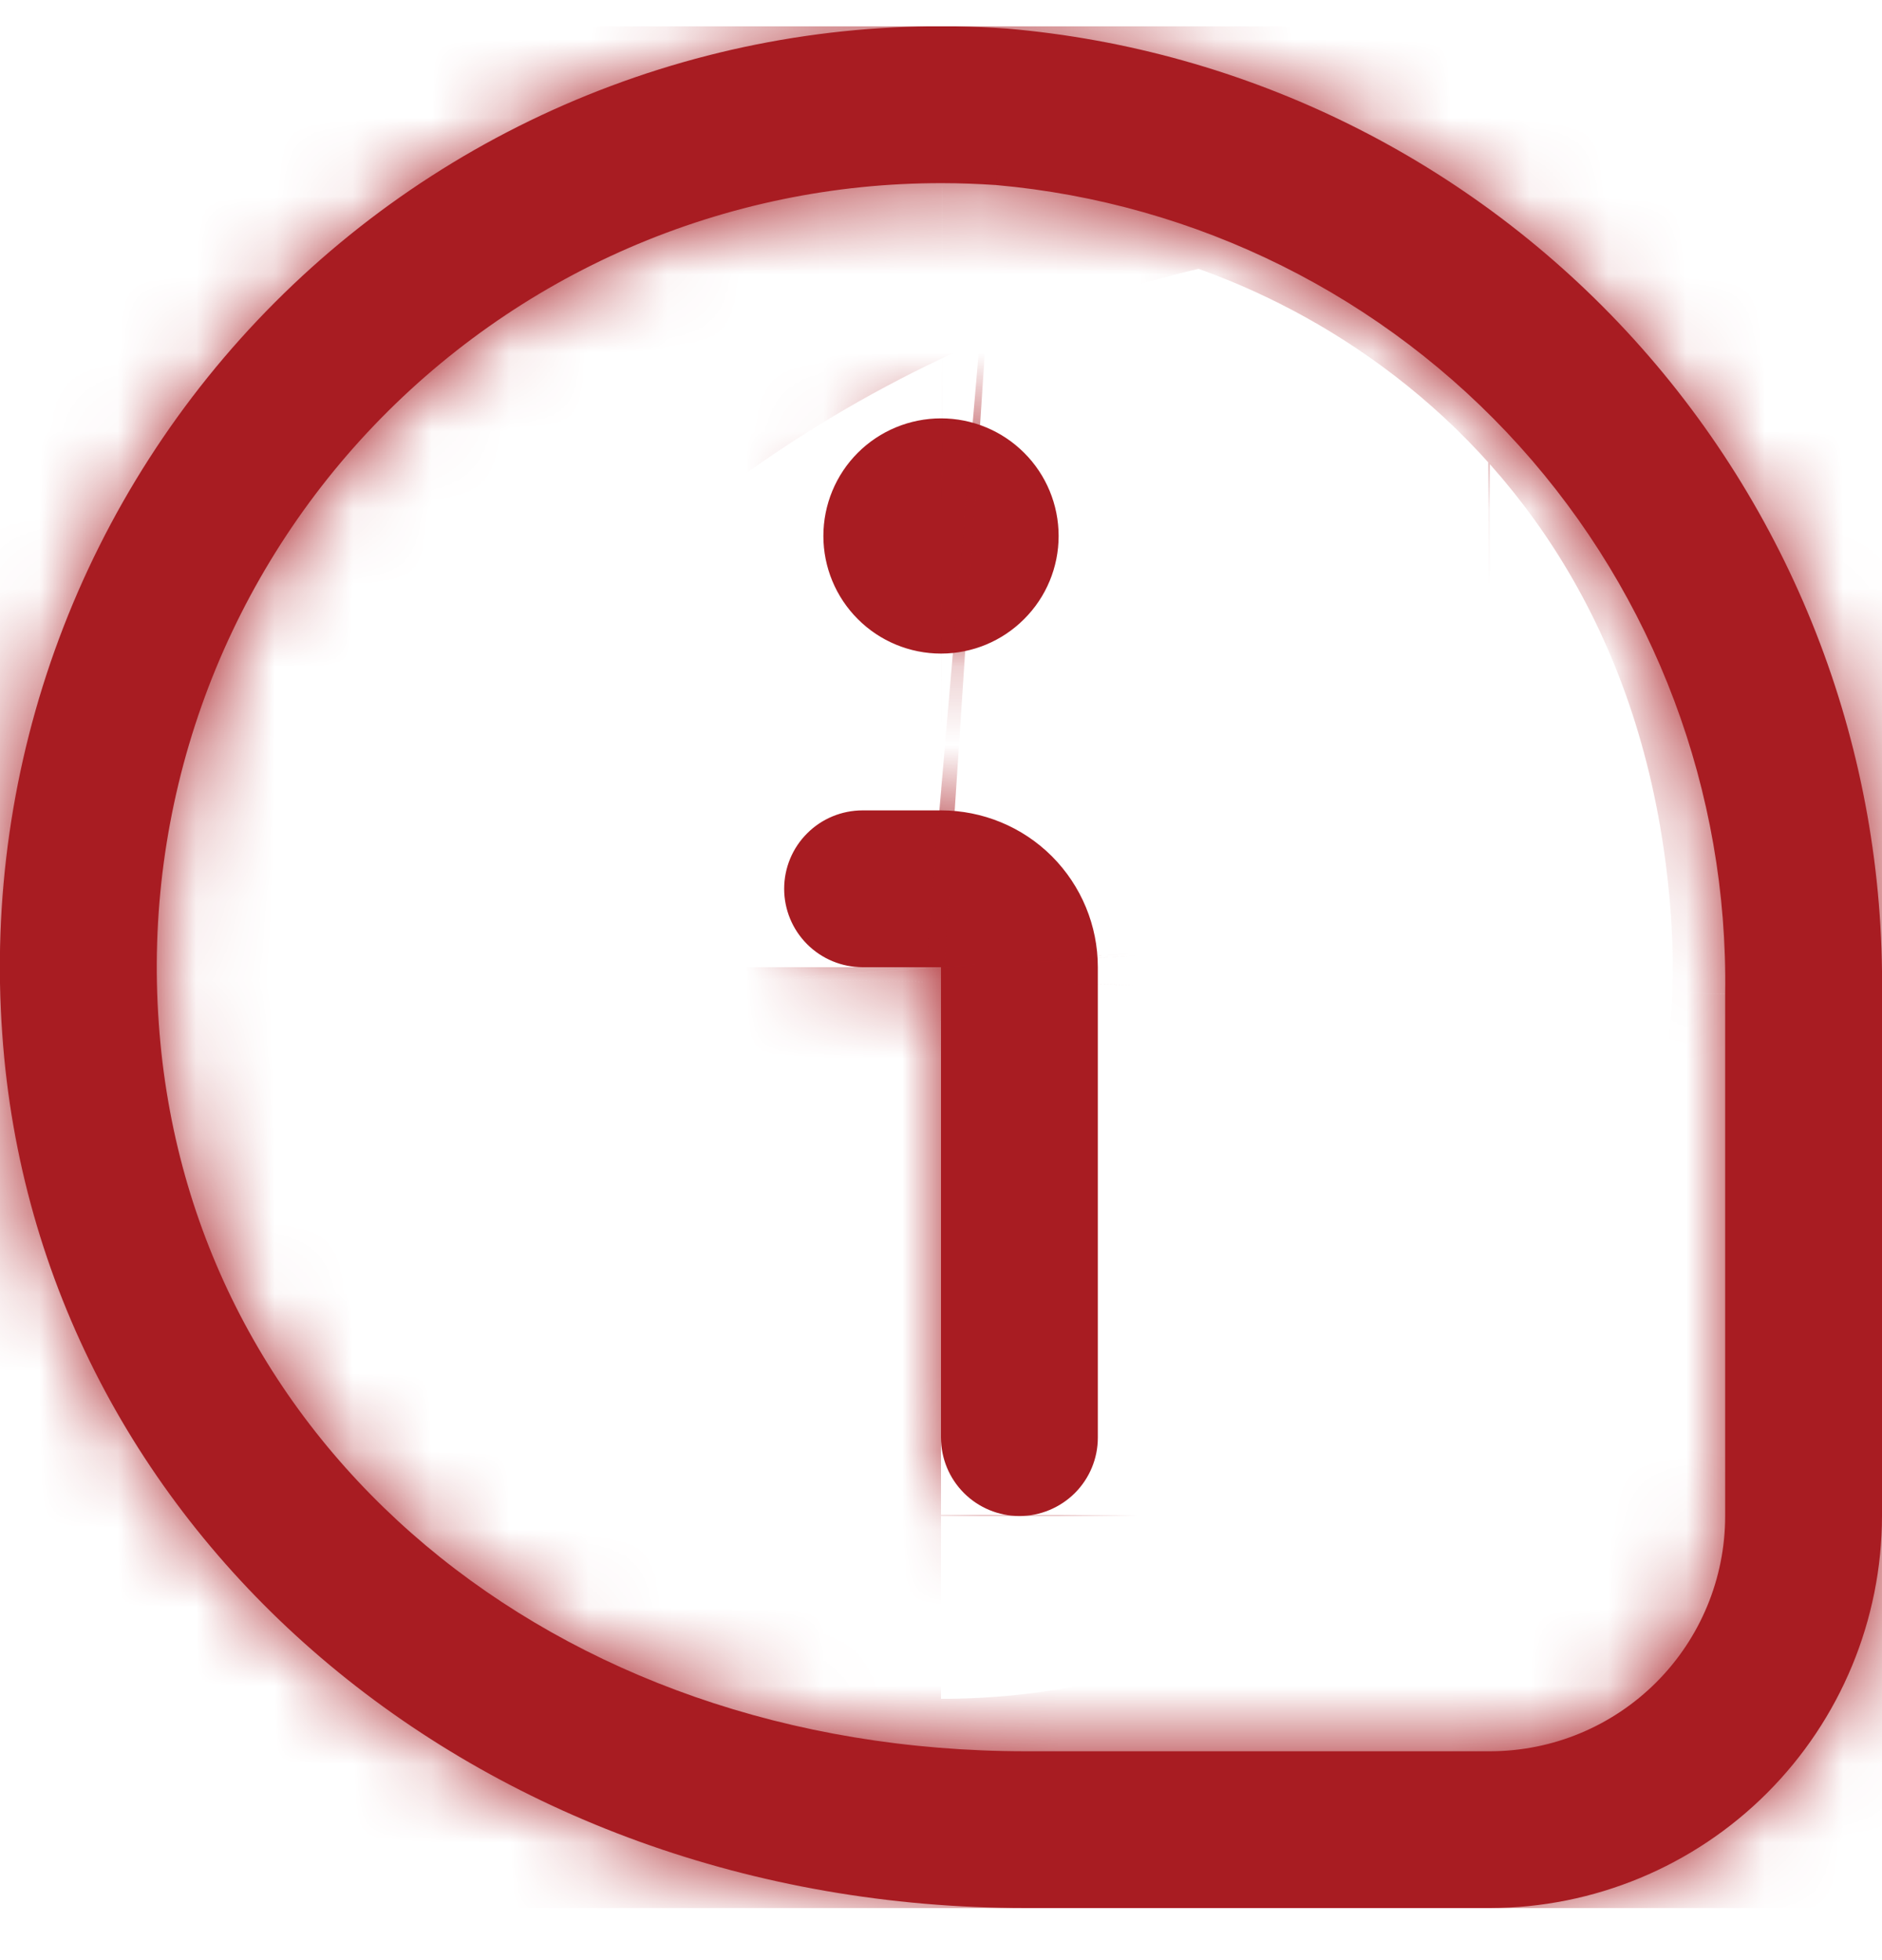 <svg width="24" height="25" viewBox="0 0 24 25" fill="none" xmlns="http://www.w3.org/2000/svg">
<g clip-path="url(#clip0_314_797)">
<mask id="path-1-inside-1_314_797" fill="white">
<path d="M13.5 6.836C13.5 7.234 13.342 7.615 13.06 7.896C12.779 8.178 12.398 8.336 12 8.336C11.602 8.336 11.22 8.178 10.939 7.896C10.658 7.615 10.5 7.234 10.5 6.836C10.5 6.438 10.658 6.056 10.939 5.775C11.22 5.494 11.602 5.336 12 5.336C12.398 5.336 12.779 5.494 13.06 5.775C13.342 6.056 13.5 6.438 13.5 6.836ZM24 19.336V12.676C24.037 9.593 22.907 6.611 20.836 4.327C18.765 2.043 15.907 0.627 12.836 0.364C11.121 0.244 9.401 0.493 7.792 1.096C6.182 1.698 4.721 2.639 3.507 3.855C2.292 5.072 1.354 6.534 0.753 8.145C0.153 9.755 -0.094 11.476 0.029 13.19C0.471 19.544 6.082 24.336 13.083 24.336H19C20.325 24.334 21.596 23.807 22.534 22.869C23.471 21.932 23.998 20.661 24 19.336ZM12.7 2.36C15.266 2.587 17.652 3.777 19.377 5.69C21.102 7.604 22.039 10.1 22 12.676V19.336C22 20.131 21.684 20.894 21.121 21.457C20.558 22.02 19.796 22.336 19 22.336H13.083C7.049 22.336 2.4 18.436 2.025 13.052C1.926 11.68 2.112 10.303 2.569 9.007C3.027 7.71 3.747 6.522 4.685 5.516C5.623 4.511 6.758 3.709 8.019 3.162C9.28 2.615 10.641 2.333 12.016 2.336C12.243 2.336 12.472 2.345 12.7 2.36ZM14 18.336V12.336C14 11.805 13.789 11.297 13.414 10.921C13.039 10.546 12.53 10.336 12 10.336H11C10.735 10.336 10.48 10.441 10.293 10.629C10.105 10.816 10 11.07 10 11.336C10 11.601 10.105 11.855 10.293 12.043C10.48 12.23 10.735 12.336 11 12.336H12V18.336C12 18.601 12.105 18.855 12.293 19.043C12.48 19.23 12.735 19.336 13 19.336C13.265 19.336 13.519 19.23 13.707 19.043C13.895 18.855 14 18.601 14 18.336Z"/>
</mask>
<path d="M13.5 6.836C13.5 7.234 13.342 7.615 13.06 7.896C12.779 8.178 12.398 8.336 12 8.336C11.602 8.336 11.22 8.178 10.939 7.896C10.658 7.615 10.5 7.234 10.5 6.836C10.5 6.438 10.658 6.056 10.939 5.775C11.22 5.494 11.602 5.336 12 5.336C12.398 5.336 12.779 5.494 13.06 5.775C13.342 6.056 13.5 6.438 13.5 6.836ZM24 19.336V12.676C24.037 9.593 22.907 6.611 20.836 4.327C18.765 2.043 15.907 0.627 12.836 0.364C11.121 0.244 9.401 0.493 7.792 1.096C6.182 1.698 4.721 2.639 3.507 3.855C2.292 5.072 1.354 6.534 0.753 8.145C0.153 9.755 -0.094 11.476 0.029 13.19C0.471 19.544 6.082 24.336 13.083 24.336H19C20.325 24.334 21.596 23.807 22.534 22.869C23.471 21.932 23.998 20.661 24 19.336ZM12.7 2.36C15.266 2.587 17.652 3.777 19.377 5.69C21.102 7.604 22.039 10.1 22 12.676V19.336C22 20.131 21.684 20.894 21.121 21.457C20.558 22.02 19.796 22.336 19 22.336H13.083C7.049 22.336 2.4 18.436 2.025 13.052C1.926 11.68 2.112 10.303 2.569 9.007C3.027 7.71 3.747 6.522 4.685 5.516C5.623 4.511 6.758 3.709 8.019 3.162C9.28 2.615 10.641 2.333 12.016 2.336C12.243 2.336 12.472 2.345 12.7 2.36ZM14 18.336V12.336C14 11.805 13.789 11.297 13.414 10.921C13.039 10.546 12.53 10.336 12 10.336H11C10.735 10.336 10.48 10.441 10.293 10.629C10.105 10.816 10 11.07 10 11.336C10 11.601 10.105 11.855 10.293 12.043C10.48 12.23 10.735 12.336 11 12.336H12V18.336C12 18.601 12.105 18.855 12.293 19.043C12.48 19.23 12.735 19.336 13 19.336C13.265 19.336 13.519 19.23 13.707 19.043C13.895 18.855 14 18.601 14 18.336Z" fill="#A81C22"/>
<path d="M10.5 6.836H-10.834H10.5ZM12 5.336V-15.998V5.336ZM24 12.676L2.668 12.418L2.666 12.547V12.676H24ZM12.836 0.364L14.66 -20.891L14.493 -20.906L14.325 -20.918L12.836 0.364ZM0.029 13.19L21.311 11.709L21.309 11.689L21.308 11.669L0.029 13.19ZM19 24.336V45.669H19.013L19.025 45.669L19 24.336ZM12.7 2.36L14.58 -18.891L14.34 -18.912L14.1 -18.928L12.7 2.36ZM22 12.676L0.669 12.35L0.666 12.513V12.676H22ZM22 19.336H43.333H22ZM19 22.336V43.669V22.336ZM2.025 13.052L23.307 11.569L23.305 11.547L23.303 11.524L2.025 13.052ZM12.016 2.336L11.98 23.669L11.998 23.669H12.016V2.336ZM12 12.336H33.333V-8.998H12V12.336ZM-7.834 6.836C-7.834 1.576 -5.744 -3.469 -2.024 -7.189L28.145 22.981C32.428 18.699 34.833 12.892 34.833 6.836H-7.834ZM-2.024 -7.189C1.695 -10.908 6.74 -12.998 12 -12.998V29.669C18.056 29.669 23.863 27.263 28.145 22.981L-2.024 -7.189ZM12 -12.998C17.26 -12.998 22.305 -10.908 26.024 -7.189L-4.146 22.981C0.136 27.263 5.944 29.669 12 29.669V-12.998ZM26.024 -7.189C29.744 -3.469 31.833 1.576 31.833 6.836H-10.834C-10.834 12.892 -8.428 18.699 -4.146 22.981L26.024 -7.189ZM31.833 6.836C31.833 12.096 29.744 17.14 26.024 20.86L-4.146 -9.31C-8.428 -5.028 -10.834 0.78 -10.834 6.836H31.833ZM26.024 20.86C22.305 24.579 17.26 26.669 12 26.669V-15.998C5.944 -15.998 0.136 -13.592 -4.146 -9.31L26.024 20.86ZM12 26.669C6.74 26.669 1.695 24.579 -2.024 20.86L28.145 -9.31C23.863 -13.592 18.056 -15.998 12 -15.998V26.669ZM-2.024 20.86C-5.744 17.14 -7.834 12.096 -7.834 6.836H34.833C34.833 0.78 32.428 -5.028 28.145 -9.31L-2.024 20.86ZM45.333 19.336V12.676H2.666V19.336H45.333ZM45.332 12.934C45.434 4.465 42.329 -3.729 36.64 -10.003L5.032 18.657C3.485 16.95 2.64 14.721 2.668 12.418L45.332 12.934ZM36.64 -10.003C30.951 -16.277 23.099 -20.167 14.66 -20.891L11.011 21.619C8.716 21.422 6.58 20.364 5.032 18.657L36.64 -10.003ZM14.325 -20.918C9.563 -21.251 4.785 -20.557 0.314 -18.884L15.27 21.076C14.018 21.544 12.68 21.738 11.347 21.645L14.325 -20.918ZM0.314 -18.884C-4.157 -17.21 -8.216 -14.596 -11.589 -11.218L18.603 18.929C17.658 19.875 16.522 20.607 15.27 21.076L0.314 -18.884ZM-11.589 -11.218C-14.962 -7.84 -17.57 -3.777 -19.237 0.696L20.744 15.593C20.278 16.846 19.547 17.983 18.603 18.929L-11.589 -11.218ZM-19.237 0.696C-20.904 5.17 -21.59 9.949 -21.25 14.71L21.308 11.669C21.403 13.002 21.211 14.341 20.744 15.593L-19.237 0.696ZM-21.253 14.67C-19.918 33.868 -3.378 45.669 13.083 45.669V3.002C15.541 3.002 20.859 5.219 21.311 11.709L-21.253 14.67ZM13.083 45.669H19V3.002H13.083V45.669ZM19.025 45.669C26 45.661 32.687 42.886 37.618 37.955L7.449 7.785C10.506 4.727 14.651 3.008 18.974 3.002L19.025 45.669ZM37.618 37.955C42.55 33.023 45.325 26.336 45.333 19.361L2.666 19.31C2.672 14.987 4.391 10.842 7.449 7.785L37.618 37.955ZM10.82 23.61C8.019 23.362 5.415 22.064 3.532 19.975L35.222 -8.594C29.889 -14.51 22.514 -18.189 14.58 -18.891L10.82 23.61ZM3.532 19.975C1.649 17.886 0.626 15.162 0.669 12.35L43.331 13.001C43.452 5.037 40.555 -2.678 35.222 -8.594L3.532 19.975ZM0.666 12.676V19.336H43.333V12.676H0.666ZM0.666 19.336C0.666 14.473 2.598 9.81 6.036 6.372L36.206 36.542C40.77 31.979 43.333 25.789 43.333 19.336H0.666ZM6.036 6.372C9.474 2.934 14.137 1.002 19 1.002V43.669C25.453 43.669 31.643 41.105 36.206 36.542L6.036 6.372ZM19 1.002H13.083V43.669H19V1.002ZM13.083 1.002C14.659 1.002 16.956 1.533 19.147 3.373C21.43 5.289 23.075 8.249 23.307 11.569L-19.257 14.534C-17.966 33.071 -2.066 43.669 13.083 43.669V1.002ZM23.303 11.524C23.415 13.079 23.205 14.639 22.686 16.108L-17.547 1.905C-18.981 5.968 -19.562 10.282 -19.254 14.579L23.303 11.524ZM22.686 16.108C22.167 17.578 21.351 18.924 20.288 20.064L-10.919 -9.031C-13.856 -5.88 -16.113 -2.157 -17.547 1.905L22.686 16.108ZM20.288 20.064C19.226 21.204 17.94 22.112 16.51 22.733L-0.472 -16.409C-4.425 -14.694 -7.981 -12.182 -10.919 -9.031L20.288 20.064ZM16.51 22.733C15.081 23.353 13.539 23.672 11.98 23.669L12.051 -18.998C7.743 -19.005 3.48 -18.123 -0.472 -16.409L16.51 22.733ZM12.016 23.669C11.687 23.669 11.44 23.656 11.299 23.647L14.1 -18.928C13.504 -18.967 12.799 -18.998 12.016 -18.998V23.669ZM35.333 18.336V12.336H-7.334V18.336H35.333ZM35.333 12.336C35.333 6.147 32.875 0.212 28.499 -4.163L-1.671 26.006C-5.297 22.381 -7.334 17.463 -7.334 12.336H35.333ZM28.499 -4.163C24.123 -8.539 18.188 -10.998 12 -10.998V31.669C6.872 31.669 1.955 29.632 -1.671 26.006L28.499 -4.163ZM12 -10.998H11V31.669H12V-10.998ZM11 -10.998C5.077 -10.998 -0.604 -8.645 -4.792 -4.456L25.378 25.714C21.564 29.527 16.393 31.669 11 31.669V-10.998ZM-4.792 -4.456C-8.981 -0.268 -11.334 5.413 -11.334 11.336H31.333C31.333 16.729 29.191 21.9 25.378 25.714L-4.792 -4.456ZM-11.334 11.336C-11.334 17.259 -8.981 22.939 -4.792 27.128L25.378 -3.042C29.191 0.771 31.333 5.943 31.333 11.336H-11.334ZM-4.792 27.128C-0.604 31.316 5.077 33.669 11 33.669V-8.998C16.393 -8.998 21.564 -6.855 25.378 -3.042L-4.792 27.128ZM11 33.669H12V-8.998H11V33.669ZM-9.334 12.336V18.336H33.333V12.336H-9.334ZM-9.334 18.336C-9.334 24.259 -6.981 29.939 -2.792 34.128L27.378 3.958C31.191 7.771 33.333 12.943 33.333 18.336H-9.334ZM-2.792 34.128C1.396 38.316 7.077 40.669 13 40.669V-1.998C18.392 -1.998 23.564 0.145 27.378 3.958L-2.792 34.128ZM13 40.669C18.923 40.669 24.604 38.316 28.792 34.128L-1.378 3.958C2.435 0.145 7.607 -1.998 13 -1.998V40.669ZM28.792 34.128C32.98 29.939 35.333 24.259 35.333 18.336H-7.334C-7.334 12.943 -5.191 7.771 -1.378 3.958L28.792 34.128Z" fill="#A81C22" mask="url(#path-1-inside-1_314_797)"/>
</g>
<defs>
<clipPath id="clip0_314_797">
<rect width="24" height="24" fill="white" transform="translate(0 0.336)"/>
</clipPath>
</defs>
</svg>
